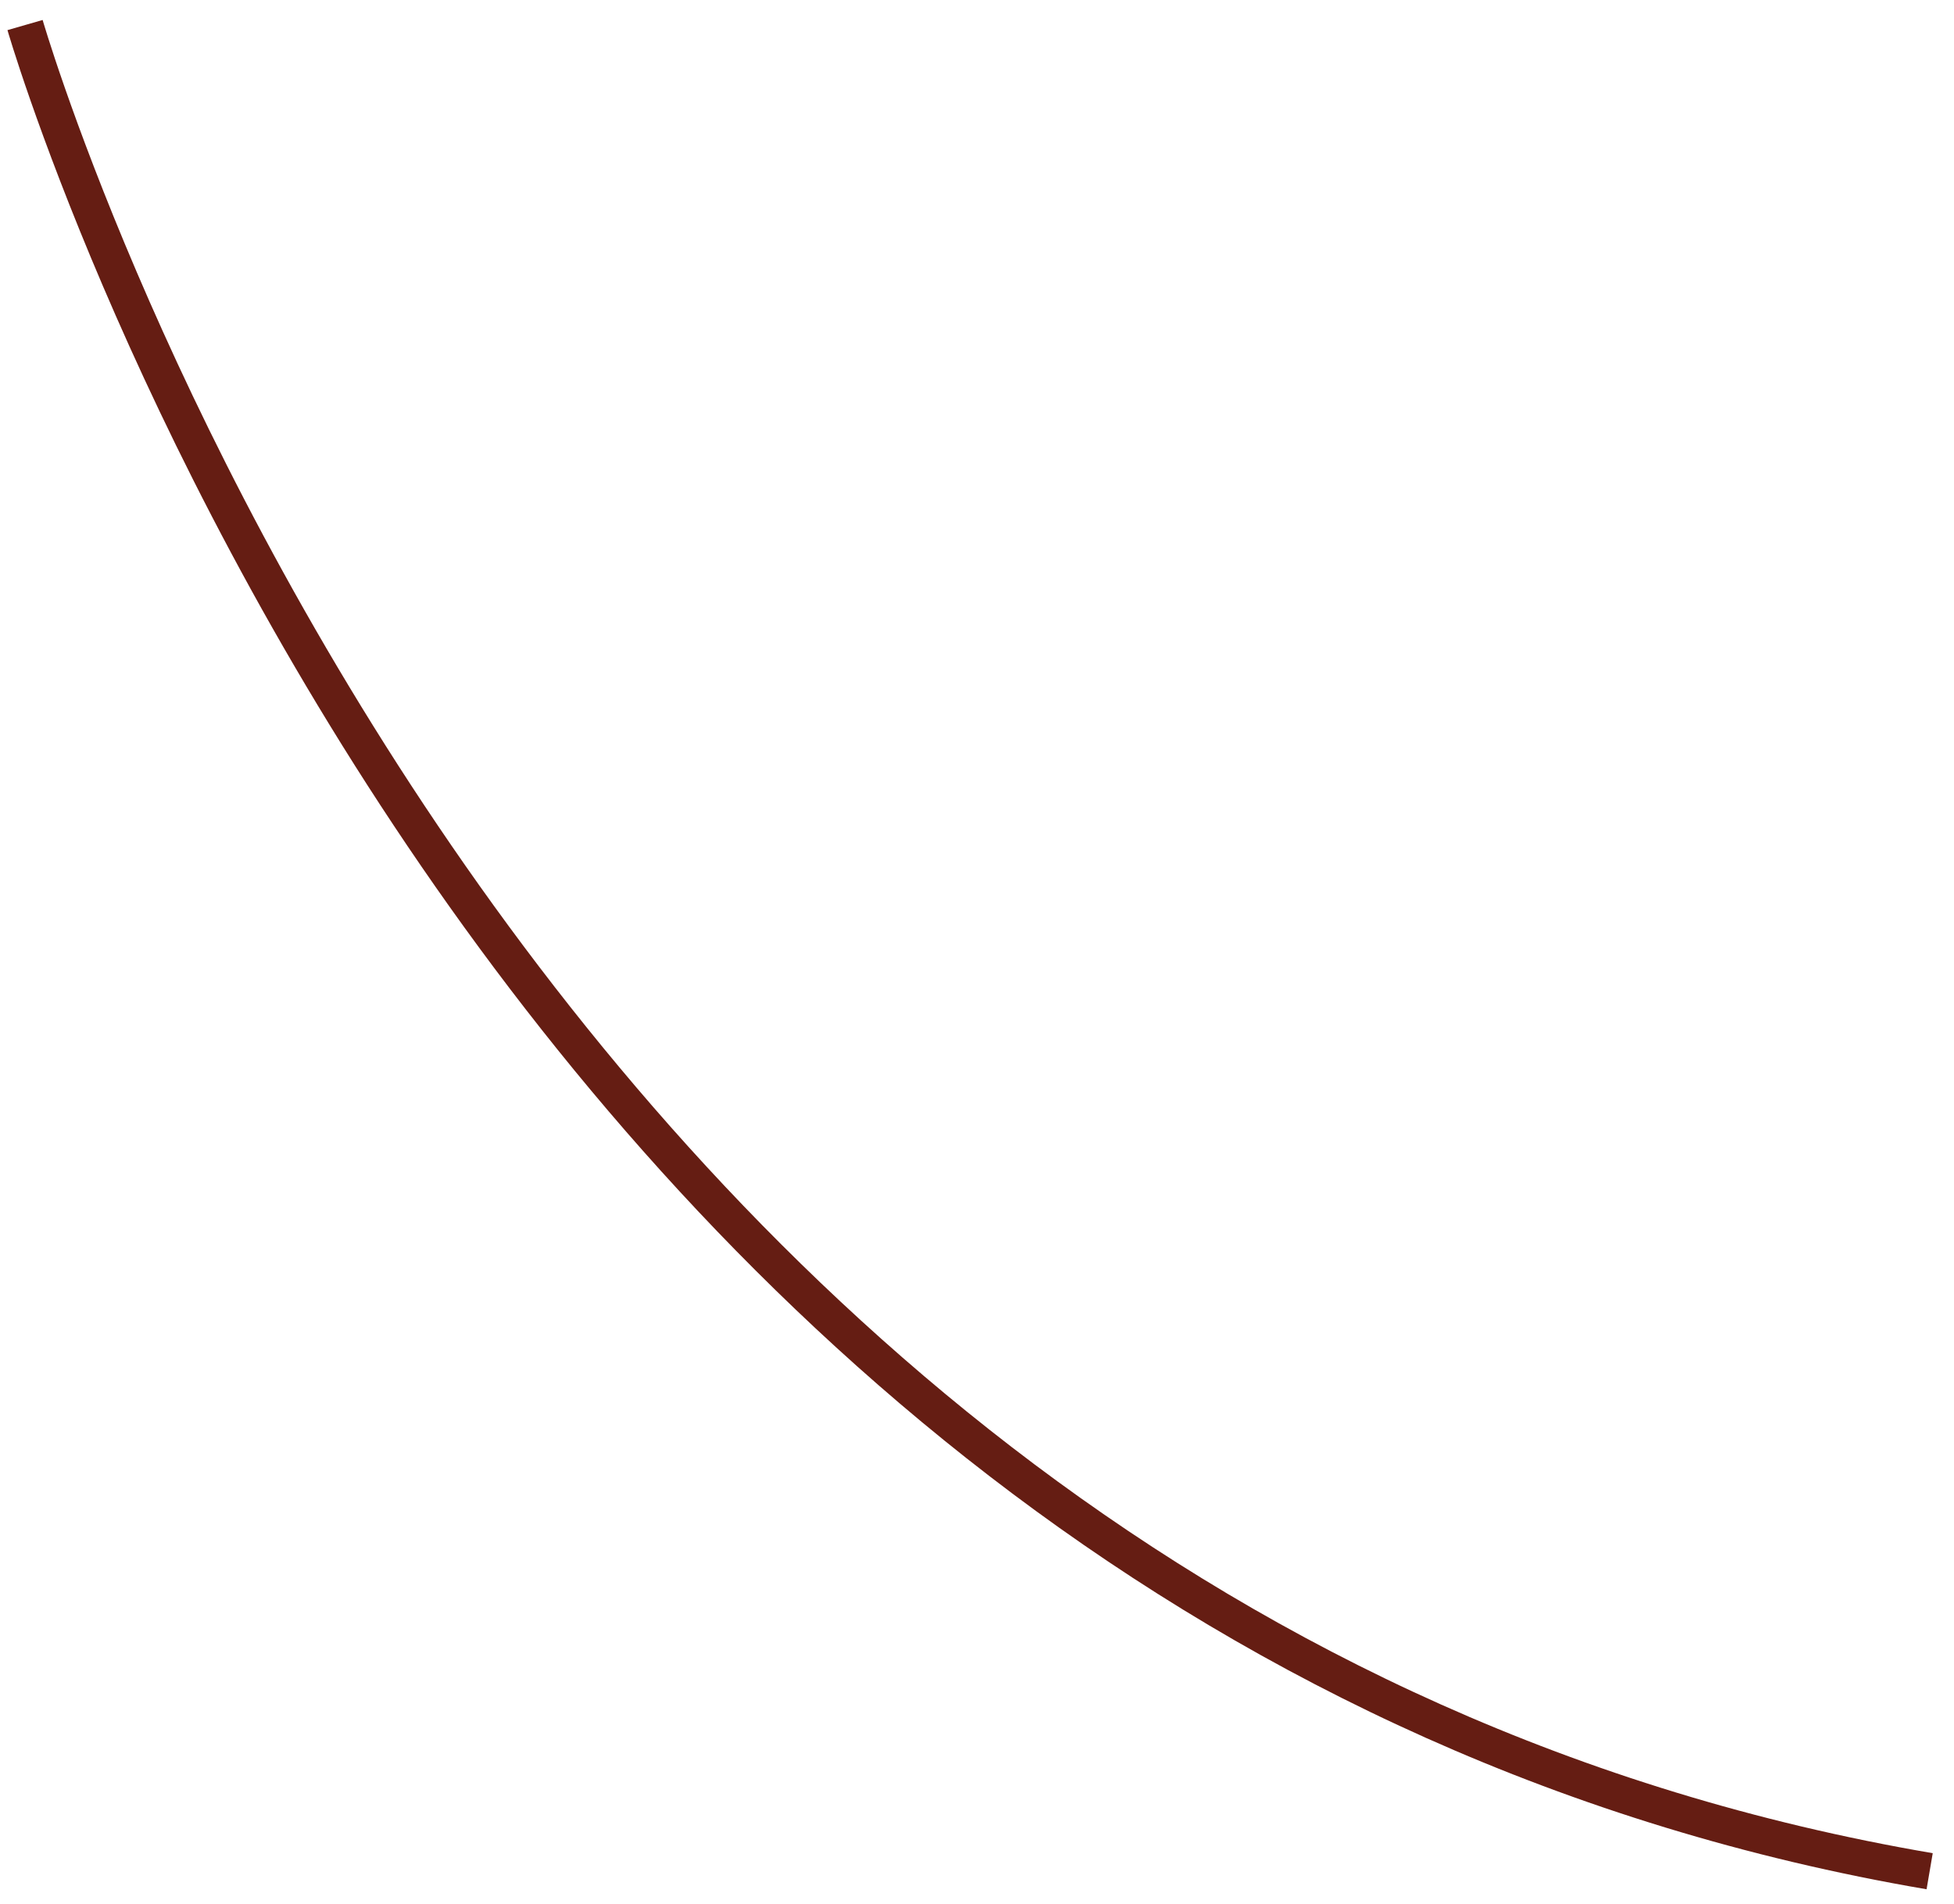 <?xml version="1.0" encoding="utf-8"?>
<svg xmlns="http://www.w3.org/2000/svg" fill="none" height="100%" overflow="visible" preserveAspectRatio="none" style="display: block;" viewBox="0 0 78 76" width="100%">
<path d="M1 1C1 1 19.437 64.871 77.028 74.695" id="Vector" stroke="#651D13" stroke-width="1.461"/>
</svg>